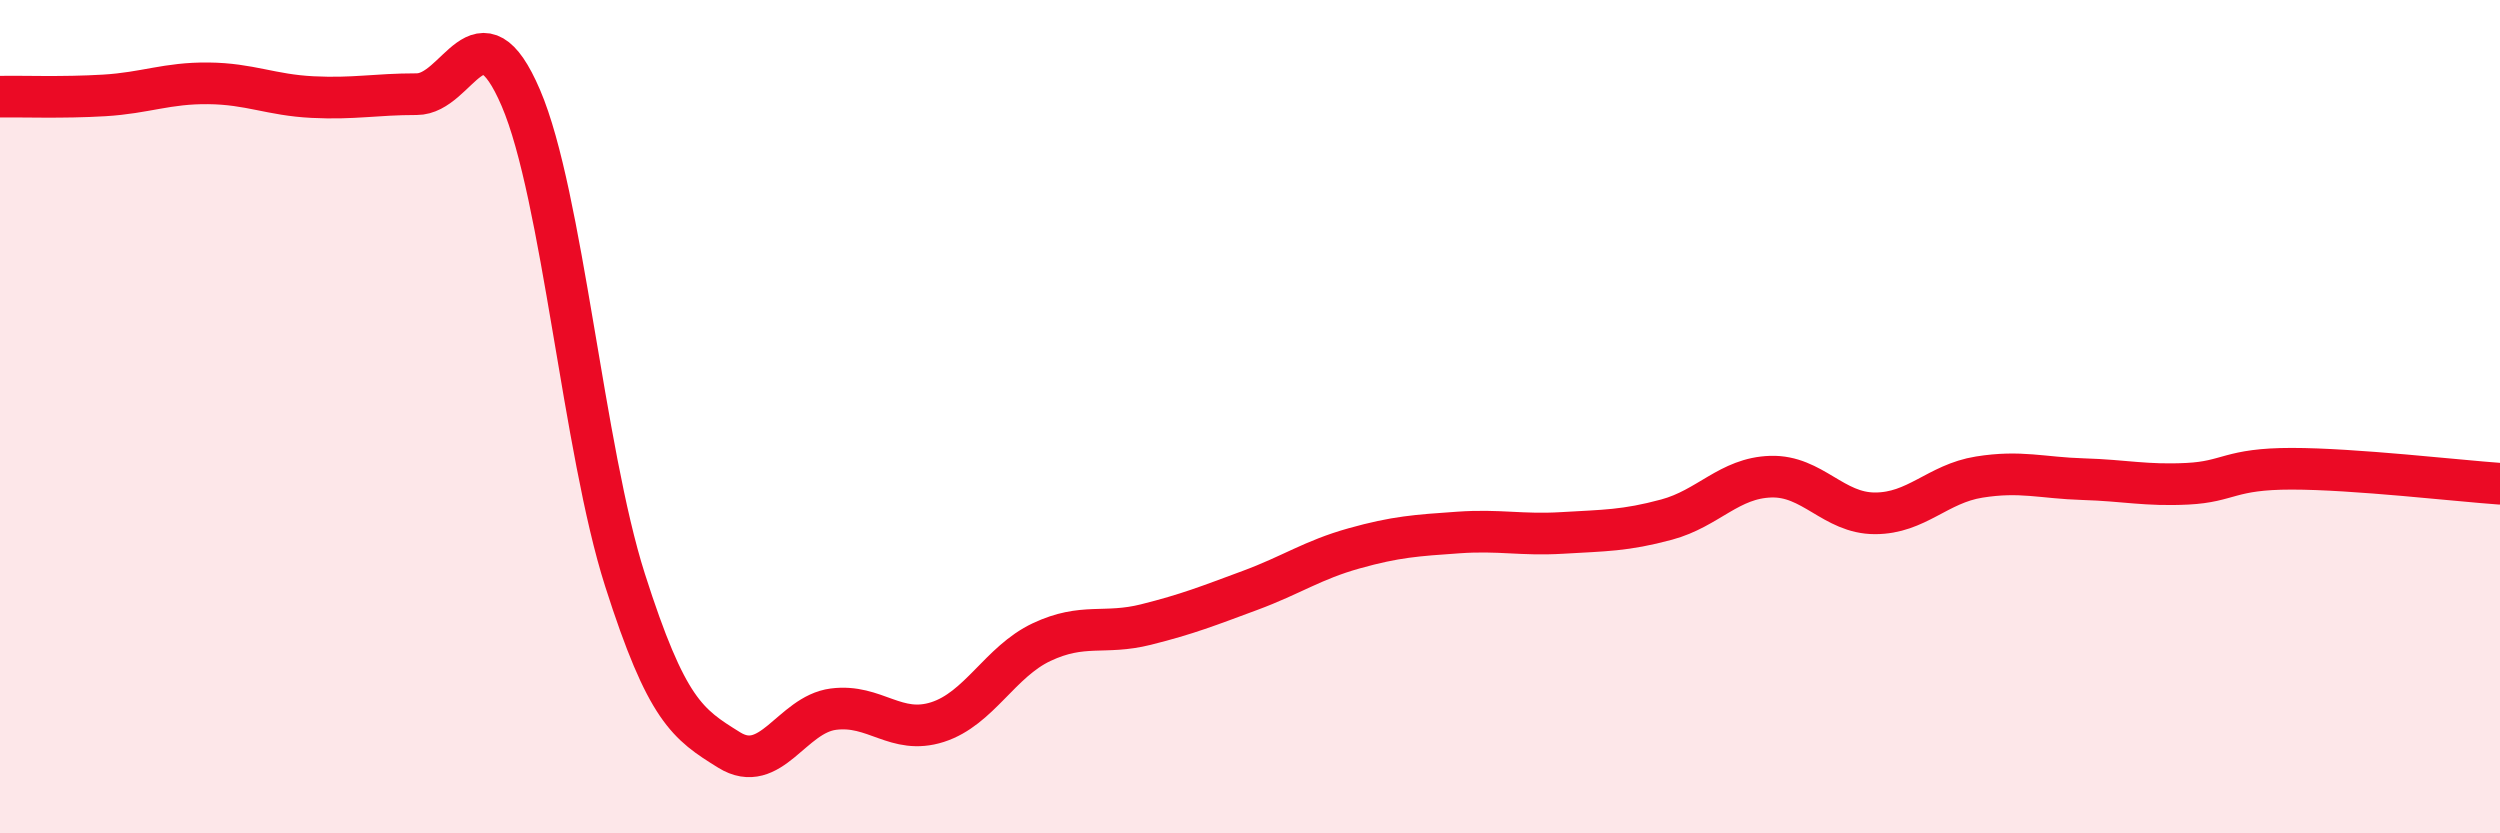 
    <svg width="60" height="20" viewBox="0 0 60 20" xmlns="http://www.w3.org/2000/svg">
      <path
        d="M 0,2.32 C 0.5,2.31 1.5,2.35 2.5,2.29 C 3.5,2.23 4,1.99 5,2 C 6,2.01 6.5,2.28 7.5,2.33 C 8.5,2.38 9,2.26 10,2.26 C 11,2.26 11.5,0.02 12.5,2.35 C 13.5,4.68 14,10.79 15,13.92 C 16,17.05 16.5,17.38 17.5,18 C 18.5,18.62 19,17.15 20,17.02 C 21,16.89 21.5,17.65 22.5,17.33 C 23.5,17.01 24,15.88 25,15.41 C 26,14.94 26.5,15.24 27.5,14.99 C 28.5,14.74 29,14.54 30,14.17 C 31,13.8 31.5,13.44 32.5,13.16 C 33.5,12.88 34,12.85 35,12.78 C 36,12.71 36.5,12.85 37.5,12.79 C 38.5,12.73 39,12.74 40,12.47 C 41,12.2 41.5,11.47 42.5,11.44 C 43.5,11.41 44,12.32 45,12.32 C 46,12.32 46.5,11.61 47.5,11.45 C 48.5,11.29 49,11.47 50,11.5 C 51,11.53 51.5,11.66 52.5,11.61 C 53.5,11.56 53.5,11.25 55,11.25 C 56.5,11.25 59,11.54 60,11.61L60 20L0 20Z"
        fill="#EB0A25"
        opacity="0.1"
        stroke-linecap="round"
        stroke-linejoin="round"
      />
      <path
        d="M 0,2.32 C 0.5,2.31 1.5,2.35 2.5,2.29 C 3.5,2.23 4,1.99 5,2 C 6,2.01 6.5,2.28 7.5,2.33 C 8.5,2.38 9,2.26 10,2.26 C 11,2.26 11.5,0.02 12.5,2.35 C 13.5,4.68 14,10.79 15,13.92 C 16,17.05 16.5,17.38 17.5,18 C 18.5,18.62 19,17.15 20,17.02 C 21,16.89 21.5,17.65 22.5,17.33 C 23.5,17.01 24,15.88 25,15.41 C 26,14.94 26.5,15.24 27.5,14.99 C 28.5,14.74 29,14.54 30,14.17 C 31,13.8 31.5,13.44 32.5,13.16 C 33.5,12.88 34,12.85 35,12.78 C 36,12.71 36.5,12.85 37.5,12.79 C 38.5,12.73 39,12.74 40,12.47 C 41,12.2 41.5,11.47 42.5,11.44 C 43.5,11.41 44,12.32 45,12.32 C 46,12.32 46.5,11.61 47.5,11.45 C 48.5,11.29 49,11.47 50,11.5 C 51,11.53 51.5,11.66 52.5,11.61 C 53.5,11.56 53.5,11.25 55,11.25 C 56.5,11.25 59,11.54 60,11.61"
        stroke="#EB0A25"
        stroke-width="1"
        fill="none"
        stroke-linecap="round"
        stroke-linejoin="round"
      />
    </svg>
  